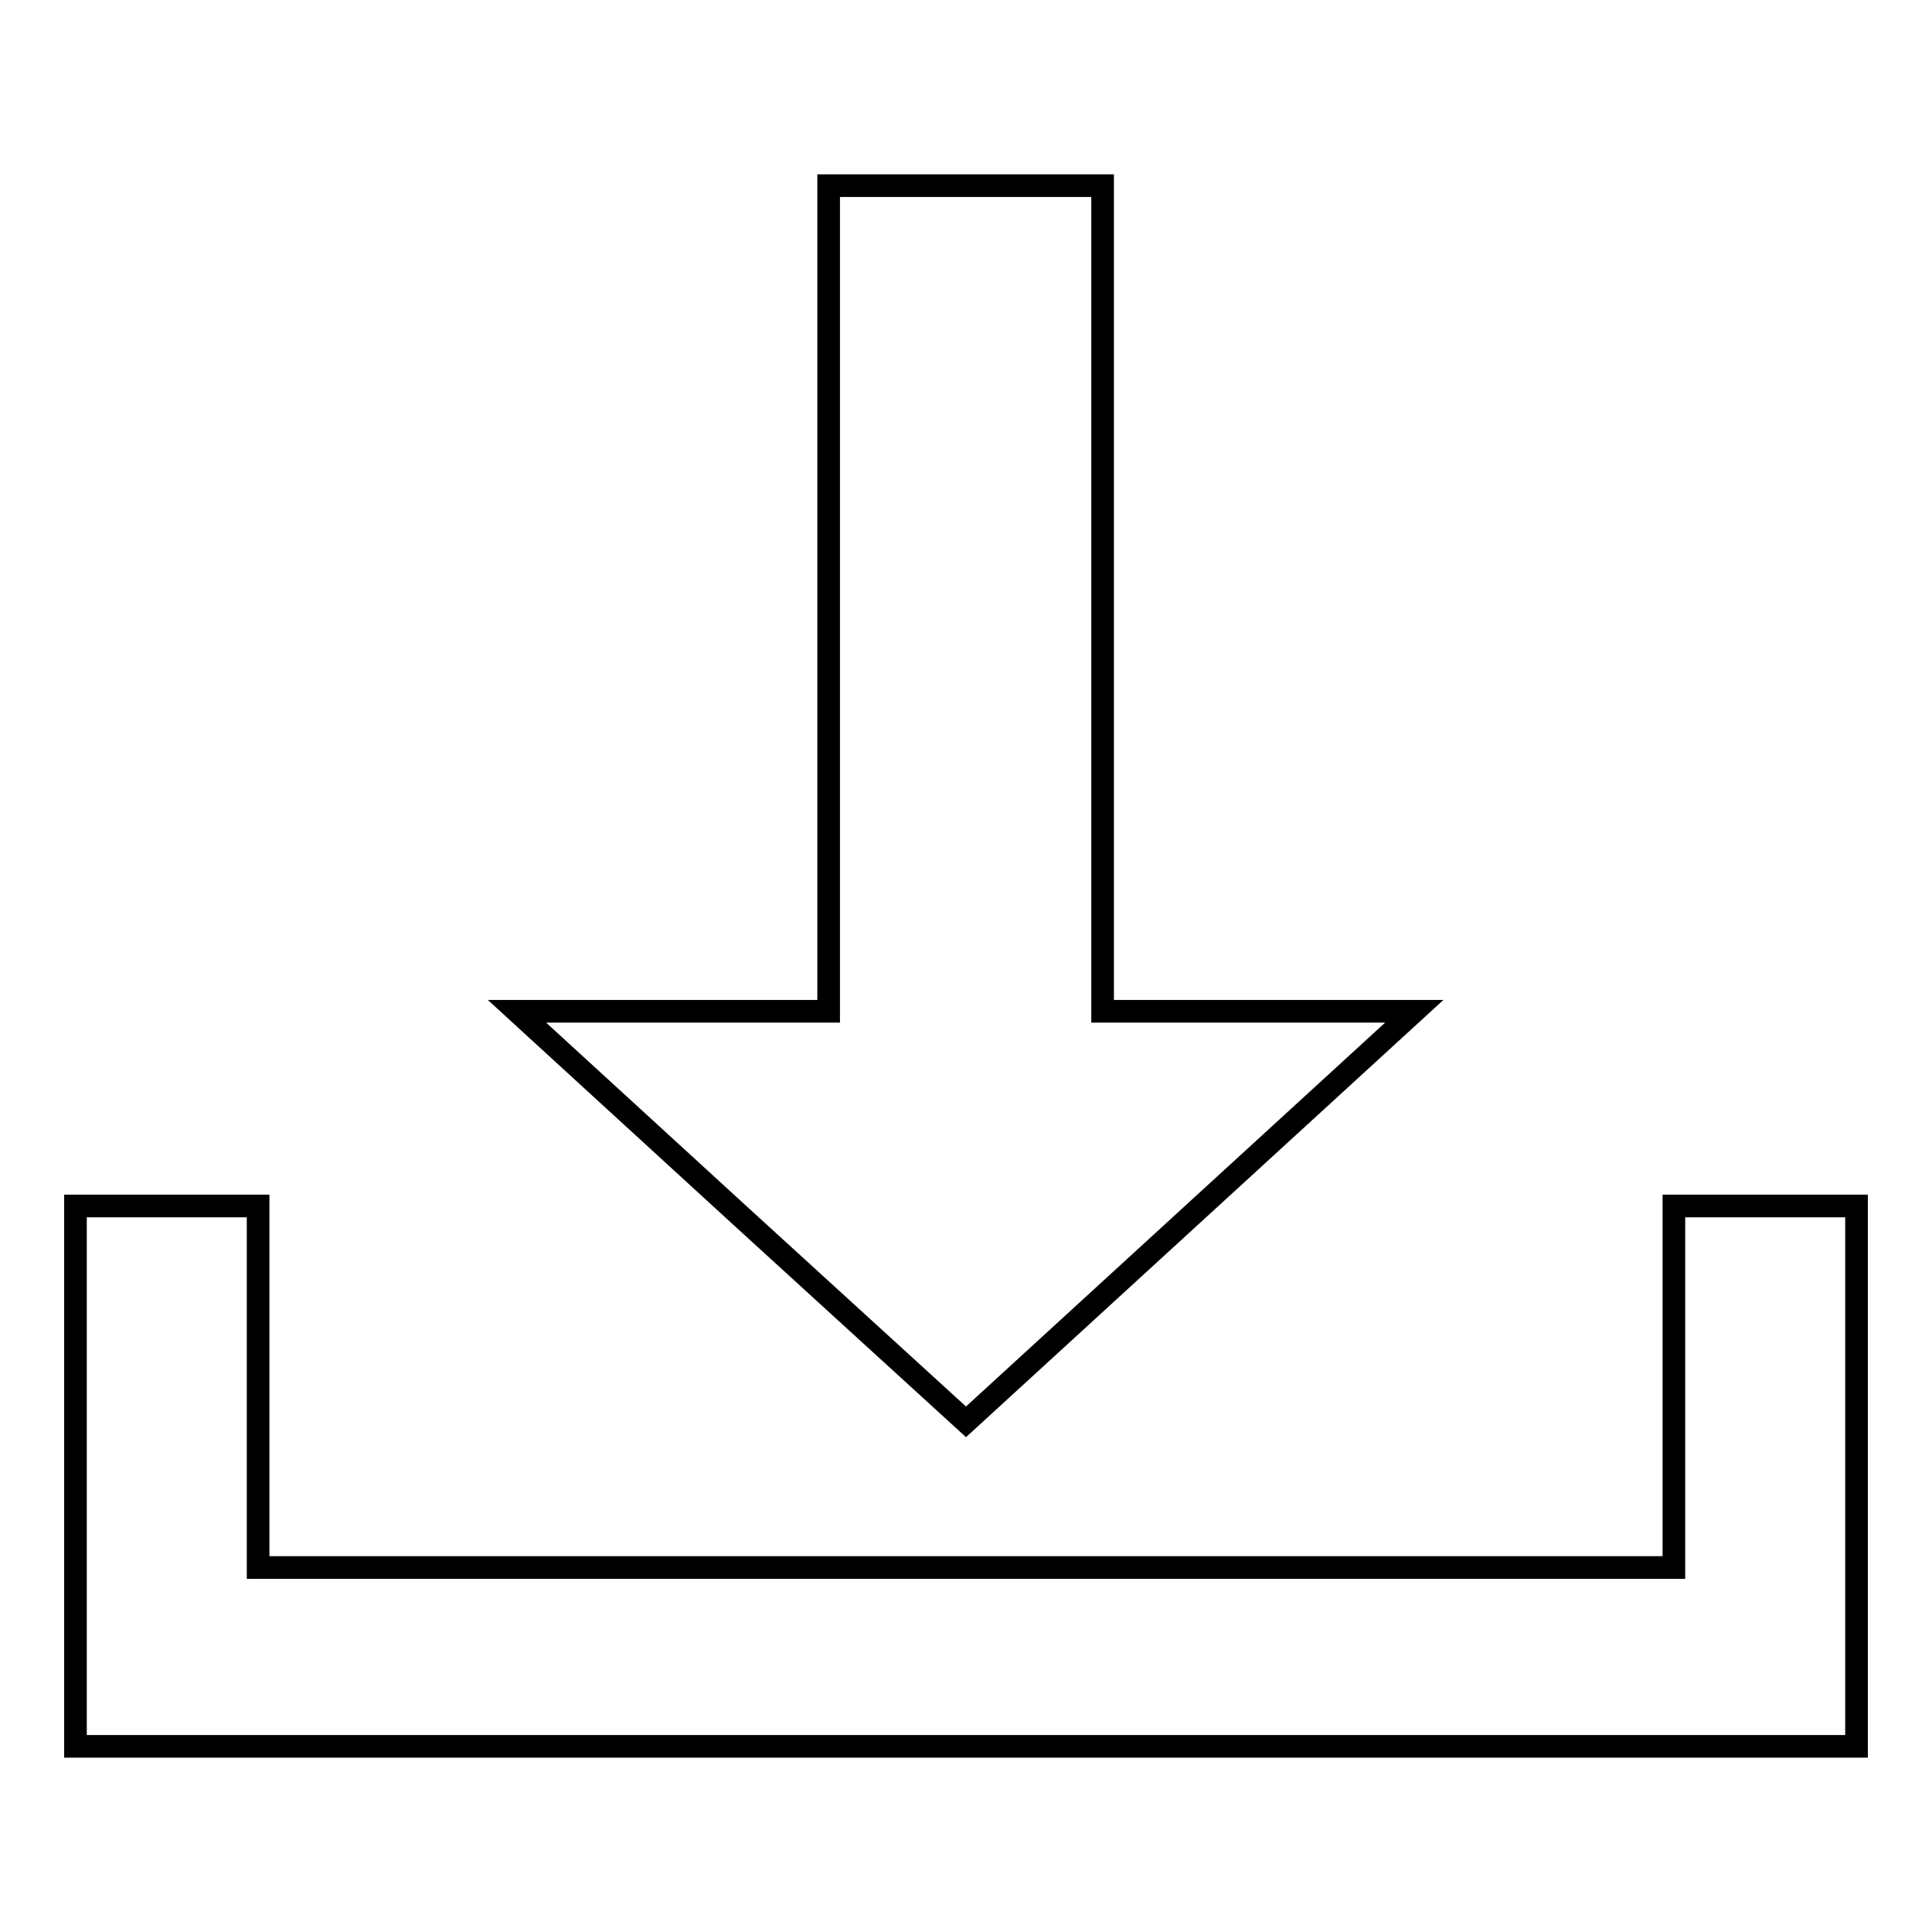 <?xml version="1.0" encoding="utf-8"?>
<!-- Svg Vector Icons : http://www.onlinewebfonts.com/icon -->
<!DOCTYPE svg PUBLIC "-//W3C//DTD SVG 1.1//EN" "http://www.w3.org/Graphics/SVG/1.1/DTD/svg11.dtd">
<svg version="1.1" xmlns="http://www.w3.org/2000/svg" xmlns:xlink="http://www.w3.org/1999/xlink" x="0px" y="0px" viewBox="0 0 256 256" enable-background="new 0 0 256 256" xml:space="preserve">
<g><g><path stroke-width="3" fill-opacity="0" stroke="#000000"  d="M109.8,24.6V134H68.5l29.7,27.2l29.8,27.2l29.7-27.2l29.7-27.2h-41.3V24.6H109.8z M10,159.8v71.6h24.2h198.7H246v-71.6h-24.2v47.9H34.2v-47.9H10z"/></g></g>
</svg>